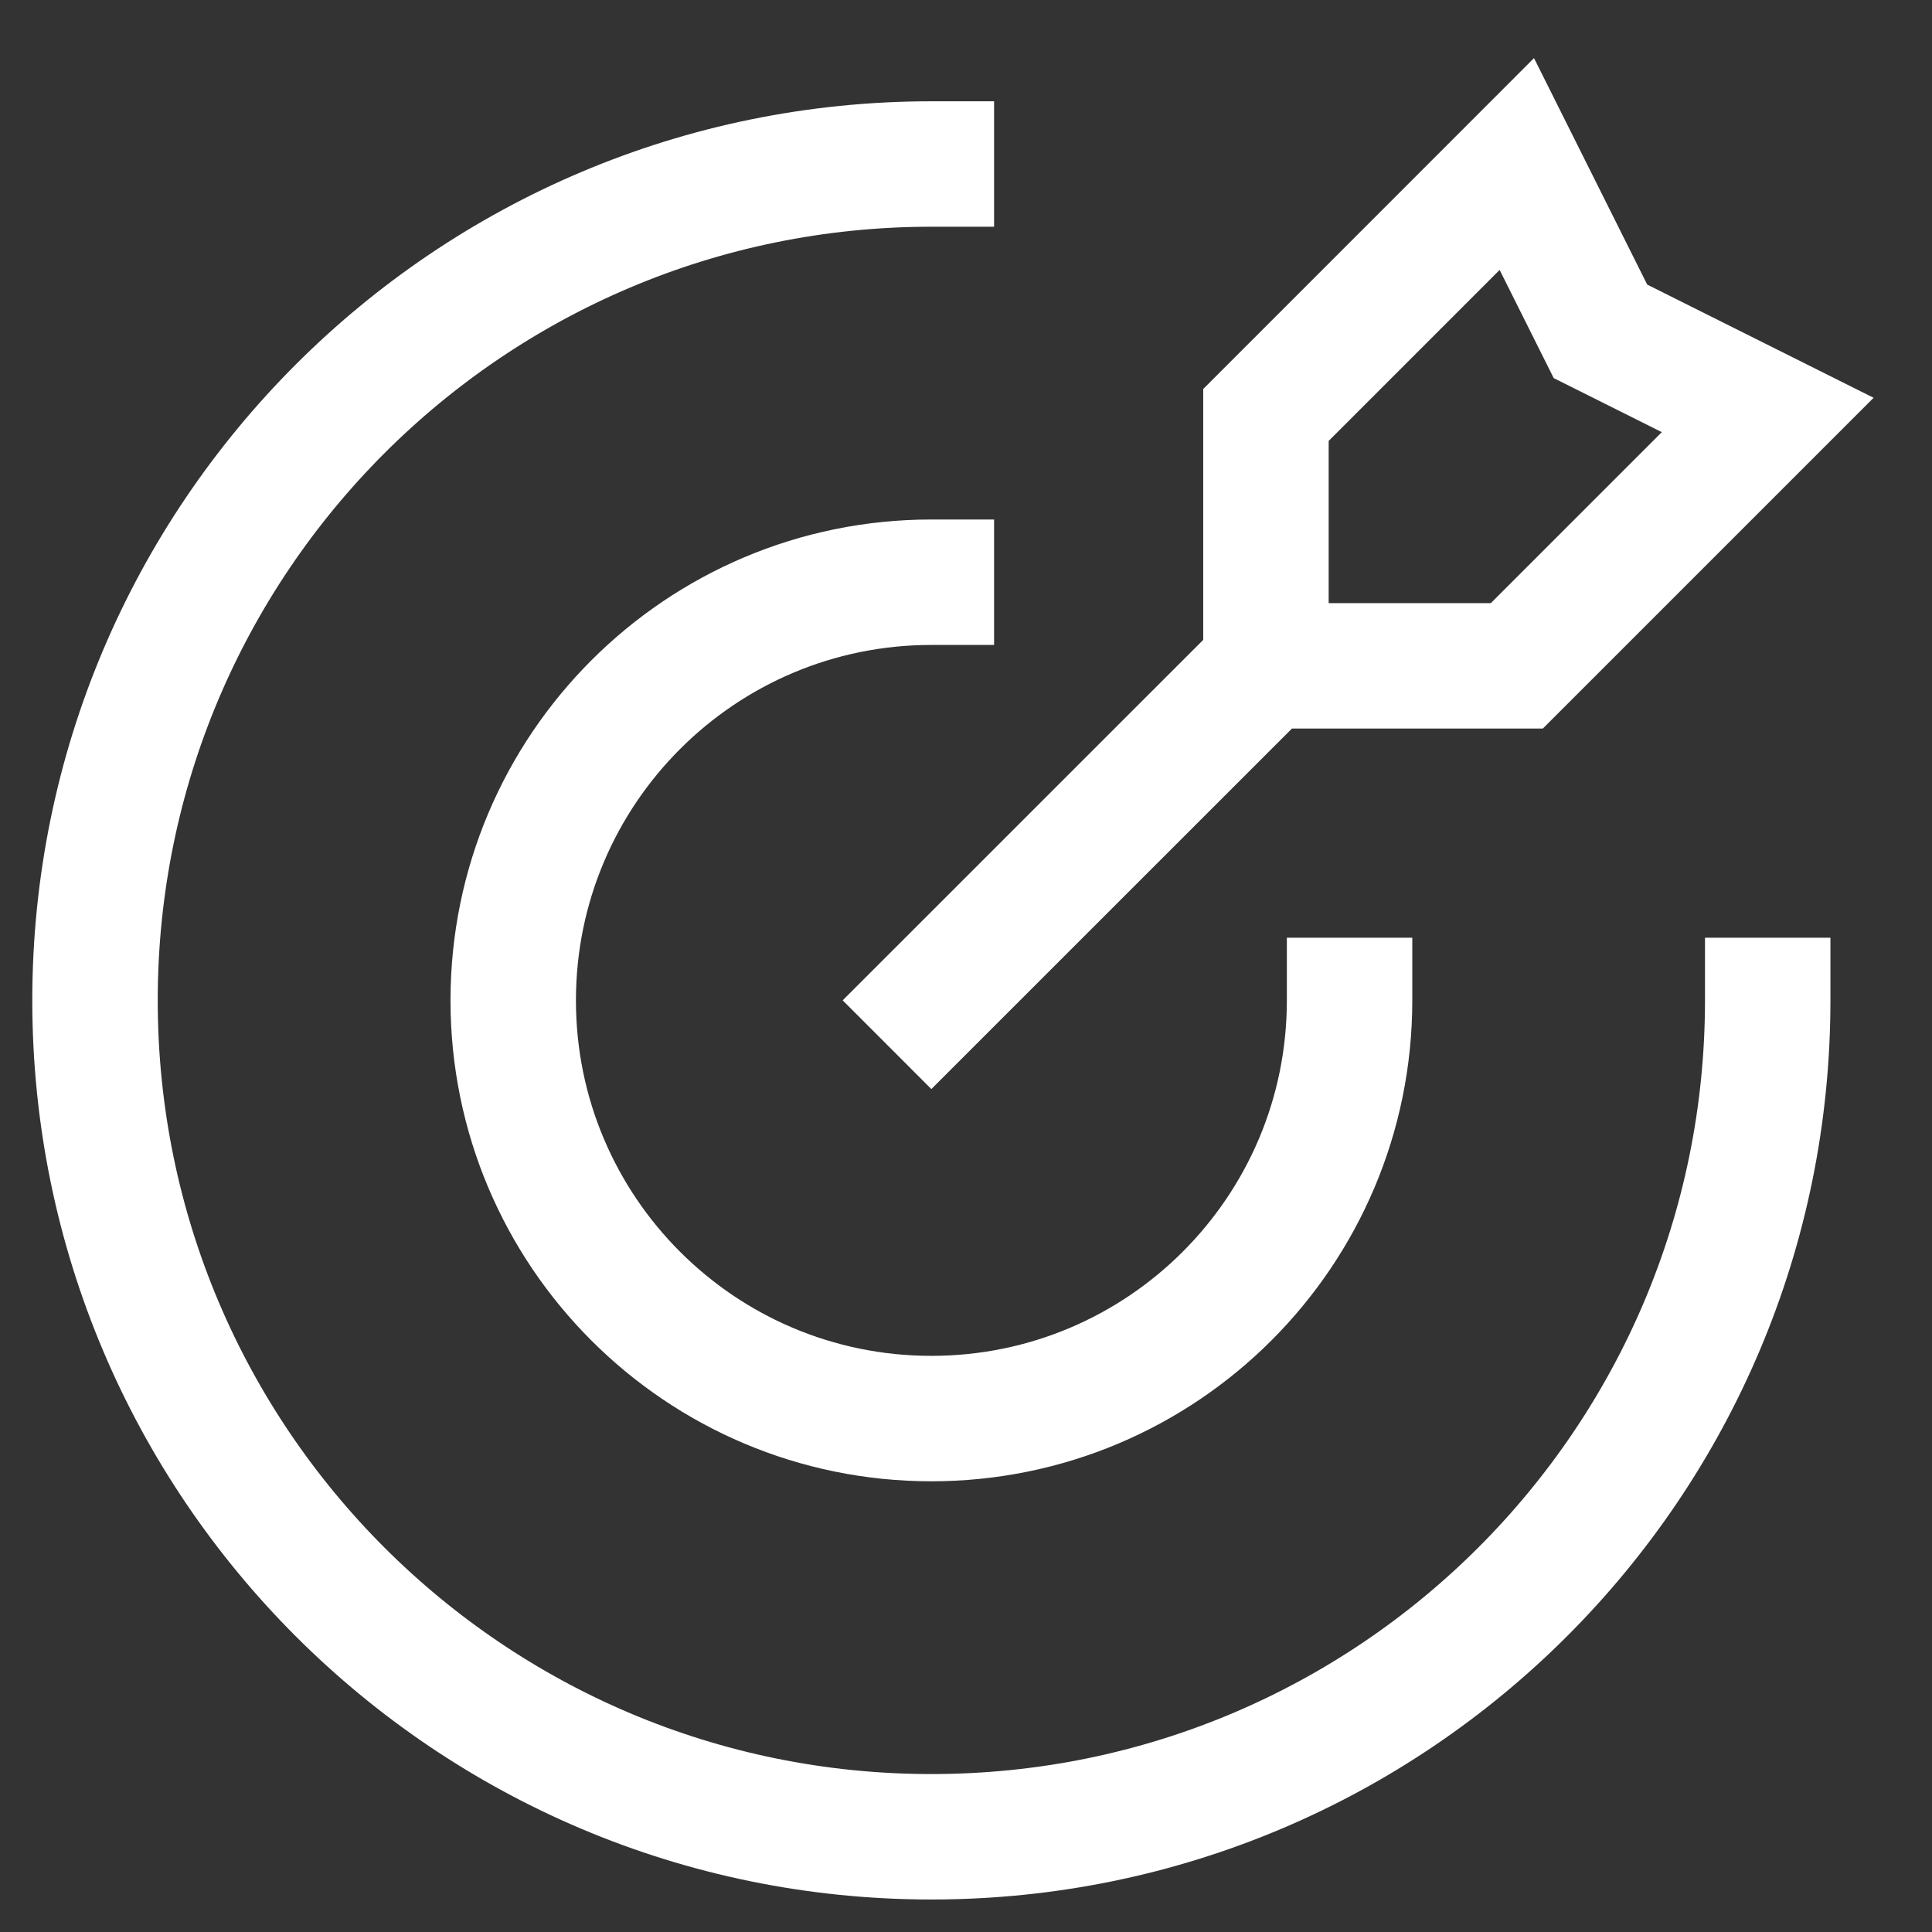 <svg width="28" height="28" viewBox="0 0 28 28" fill="none" xmlns="http://www.w3.org/2000/svg">
<rect x="0" y="0" width="28" height="28" fill="#333333" stroke="none"/>
<path d="M25.619 14.499C25.619 21.193 20.192 26.62 13.498 26.62C6.804 26.62 1.377 21.193 1.377 14.499C1.377 7.804 6.804 2.377 13.498 2.377M19.559 14.499C19.559 17.846 16.845 20.559 13.498 20.559C10.151 20.559 7.438 17.846 7.438 14.499C7.438 11.152 10.151 8.438 13.498 8.438M18.347 9.65V6.014L21.983 2.377L23.195 4.802L25.619 6.014L21.983 9.65H18.347ZM18.347 9.65L13.498 14.498" stroke="white" stroke-width="1.818" stroke-linecap="square"/>
</svg>
